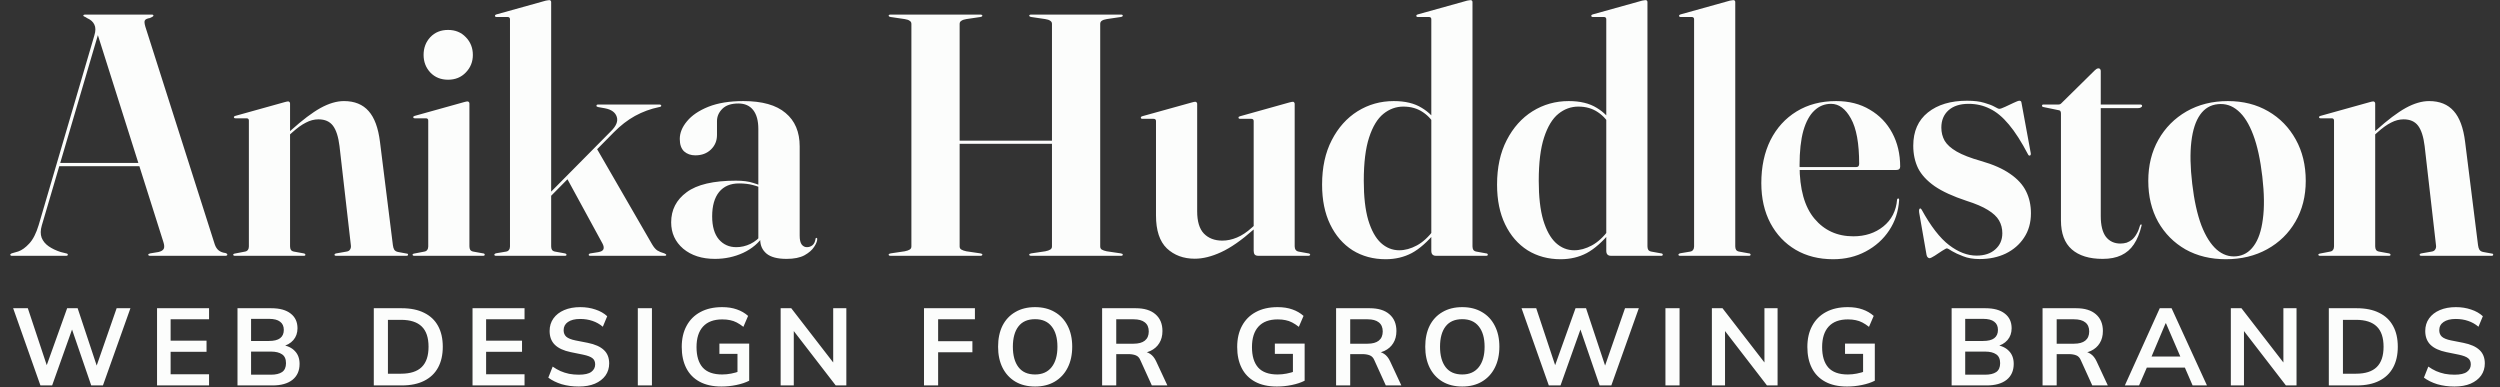<?xml version="1.0" encoding="UTF-8"?>
<svg xmlns="http://www.w3.org/2000/svg" width="1427" height="221" viewBox="0 0 1427 221" fill="none">
  <rect x="0" y="0" width="1427" height="221" fill="#333333" stroke="none"/>
  <path d="M33.401 92.997H83.454L83.749 94.866H32.909L33.401 92.997ZM38.711 145.41C38.711 145.541 38.646 145.672 38.514 145.803C38.383 145.934 38.187 146 37.925 146H6.556C6.359 146 6.195 145.934 6.064 145.803C5.933 145.672 5.867 145.541 5.867 145.41C5.867 145.148 5.966 144.984 6.162 144.918C6.359 144.787 6.523 144.689 6.654 144.623L10.391 143.542C12.489 142.821 14.586 141.313 16.684 139.018C18.848 136.724 20.65 133.184 22.093 128.398L53.855 20.23C54.642 17.673 54.642 15.608 53.855 14.034C53.134 12.461 51.79 11.248 49.823 10.396C49.036 9.872 48.446 9.544 48.053 9.413C47.725 9.282 47.561 9.118 47.561 8.921C47.561 8.724 47.627 8.593 47.758 8.528C47.955 8.397 48.217 8.331 48.545 8.331H86.797C87.059 8.331 87.256 8.397 87.387 8.528C87.518 8.593 87.584 8.724 87.584 8.921C87.584 9.118 87.42 9.314 87.092 9.511C86.83 9.708 86.305 9.97 85.519 10.298C83.945 10.56 82.995 11.019 82.667 11.674C82.339 12.264 82.438 13.444 82.962 15.214L122.591 139.51C123.115 141.018 123.869 142.165 124.853 142.952C125.836 143.738 127.114 144.23 128.688 144.427C129.081 144.558 129.343 144.689 129.474 144.82C129.671 144.951 129.769 145.148 129.769 145.41C129.769 145.541 129.671 145.672 129.474 145.803C129.343 145.934 129.147 146 128.884 146H85.519C85.256 146 85.027 145.934 84.83 145.803C84.699 145.672 84.634 145.541 84.634 145.41C84.634 145.148 84.732 144.984 84.929 144.918C85.125 144.853 85.42 144.754 85.814 144.623L90.534 143.837C92.107 143.443 93.09 142.821 93.484 141.968C93.877 141.116 93.812 139.87 93.287 138.232L55.428 18.656L57.788 13.543L23.863 128.693C23.076 131.381 23.043 133.708 23.764 135.675C24.551 137.642 25.895 139.28 27.796 140.592C29.697 141.903 31.959 142.984 34.581 143.837L37.728 144.623C38.121 144.689 38.383 144.787 38.514 144.918C38.646 144.984 38.711 145.148 38.711 145.41ZM165.563 59.072V140.592C165.563 141.444 165.727 142.132 166.055 142.657C166.448 143.181 167.071 143.509 167.923 143.64L173.332 144.623C173.987 144.754 174.315 145.017 174.315 145.41C174.315 145.803 174.053 146 173.528 146H133.899C133.703 146 133.506 145.934 133.309 145.803C133.178 145.672 133.113 145.541 133.113 145.41C133.113 145.213 133.178 145.082 133.309 145.017C133.441 144.886 133.703 144.787 134.096 144.722L139.701 143.64C140.553 143.509 141.143 143.181 141.471 142.657C141.865 142.132 142.061 141.477 142.061 140.69V68.807C142.061 68.414 141.963 68.119 141.766 67.922C141.57 67.66 141.242 67.529 140.783 67.529H134.391C134.063 67.529 133.834 67.463 133.703 67.332C133.572 67.201 133.506 67.037 133.506 66.84C133.506 66.644 133.572 66.513 133.703 66.447C133.899 66.316 134.096 66.218 134.293 66.152L162.515 58.285C163.105 58.089 163.498 57.99 163.695 57.99C163.957 57.925 164.219 57.892 164.482 57.892C164.809 57.892 165.072 58.023 165.268 58.285C165.465 58.482 165.563 58.744 165.563 59.072ZM163.597 78.444L162.613 77.46L166.153 74.314C172.643 68.479 178.249 64.251 182.969 61.629C187.754 59.006 192.212 57.695 196.342 57.695C202.373 57.695 207.061 59.596 210.404 63.399C213.747 67.135 215.911 73.003 216.894 81.001L224.269 140.002C224.4 141.05 224.663 141.903 225.056 142.558C225.515 143.214 226.236 143.64 227.219 143.837L232.038 144.722C232.366 144.722 232.595 144.787 232.726 144.918C232.857 145.049 232.923 145.213 232.923 145.41C232.923 145.541 232.857 145.672 232.726 145.803C232.595 145.934 232.398 146 232.136 146H191.819C191.229 146 190.934 145.803 190.934 145.41C190.934 145.017 191.294 144.754 192.015 144.623L197.621 143.64C198.669 143.509 199.391 143.116 199.784 142.46C200.243 141.804 200.407 140.985 200.276 140.002L193.785 83.361C193.13 78.05 191.884 74.183 190.049 71.757C188.213 69.332 185.46 68.119 181.789 68.119C179.363 68.119 176.97 68.742 174.61 69.987C172.25 71.167 169.726 72.97 167.038 75.395L163.597 78.444ZM267.941 59.072V140.592C267.941 141.444 268.105 142.132 268.432 142.657C268.826 143.181 269.449 143.509 270.301 143.64L275.709 144.623C276.103 144.623 276.365 144.722 276.496 144.918C276.627 145.049 276.693 145.213 276.693 145.41C276.693 145.541 276.627 145.672 276.496 145.803C276.365 145.934 276.168 146 275.906 146H236.277C236.08 146 235.884 145.934 235.687 145.803C235.556 145.672 235.49 145.541 235.49 145.41C235.49 145.213 235.556 145.082 235.687 145.017C235.818 144.886 236.08 144.787 236.474 144.722L242.079 143.64C242.931 143.509 243.521 143.181 243.849 142.657C244.242 142.132 244.439 141.477 244.439 140.69V68.807C244.439 68.414 244.34 68.119 244.144 67.922C243.947 67.66 243.619 67.529 243.16 67.529H236.769C236.441 67.529 236.211 67.463 236.08 67.332C235.949 67.201 235.884 67.037 235.884 66.84C235.884 66.644 235.949 66.513 236.08 66.447C236.277 66.316 236.474 66.218 236.67 66.152L264.892 58.285C265.482 58.089 265.876 57.99 266.072 57.99C266.335 57.925 266.597 57.892 266.859 57.892C267.187 57.892 267.449 58.023 267.646 58.285C267.842 58.482 267.941 58.744 267.941 59.072ZM255.747 45.502C251.617 45.502 248.241 44.125 245.619 41.372C243.062 38.618 241.784 35.275 241.784 31.341C241.784 27.342 243.062 23.966 245.619 21.213C248.241 18.459 251.617 17.083 255.747 17.083C259.877 17.083 263.254 18.459 265.876 21.213C268.564 23.966 269.908 27.342 269.908 31.341C269.908 35.275 268.564 38.618 265.876 41.372C263.254 44.125 259.877 45.502 255.747 45.502ZM282.938 146C282.742 146 282.545 145.934 282.348 145.803C282.217 145.672 282.152 145.541 282.152 145.41C282.152 145.213 282.25 145.049 282.447 144.918C282.643 144.722 282.971 144.591 283.43 144.525L288.74 143.64C289.592 143.509 290.182 143.181 290.51 142.657C290.904 142.132 291.1 141.477 291.1 140.69V10.986C291.1 10.593 291.002 10.298 290.805 10.101C290.609 9.839 290.281 9.708 289.822 9.708H283.43C283.102 9.708 282.873 9.642 282.742 9.511C282.611 9.38 282.545 9.216 282.545 9.019C282.545 8.757 282.611 8.593 282.742 8.528C282.938 8.397 283.135 8.298 283.332 8.233L311.554 0.366C312.144 0.235 312.537 0.169 312.734 0.169C312.996 0.104 313.258 0.071 313.521 0.071C313.848 0.071 314.111 0.169 314.307 0.366C314.504 0.563 314.602 0.825 314.602 1.153V140.592C314.602 141.444 314.766 142.132 315.094 142.657C315.487 143.181 316.11 143.509 316.962 143.64L322.371 144.623C323.026 144.754 323.354 145.017 323.354 145.41C323.354 145.803 323.092 146 322.567 146H282.938ZM310.866 113.156L348.725 74.904C351.74 71.954 352.855 69.233 352.068 66.742C351.281 64.185 349.052 62.546 345.381 61.825L341.546 61.137C341.153 61.006 340.858 60.907 340.661 60.842C340.53 60.711 340.464 60.547 340.464 60.35C340.464 60.088 340.53 59.924 340.661 59.858C340.858 59.727 341.087 59.662 341.349 59.662H376.455C376.783 59.662 377.012 59.727 377.143 59.858C377.34 59.924 377.438 60.088 377.438 60.35C377.438 60.547 377.34 60.711 377.143 60.842C376.947 60.973 376.619 61.071 376.16 61.137C371.374 62.12 366.818 63.792 362.491 66.152C358.23 68.512 354.199 71.626 350.396 75.494L311.947 114.434L310.866 113.156ZM340.366 84.344L372.128 139.313C373.112 141.018 374.128 142.23 375.177 142.952C376.226 143.607 377.569 144.164 379.208 144.623C379.667 144.82 379.962 144.984 380.093 145.115C380.225 145.181 380.29 145.312 380.29 145.508C380.29 145.639 380.225 145.771 380.093 145.902C379.962 145.967 379.766 146 379.503 146H336.826C336.629 146 336.433 145.967 336.236 145.902C336.105 145.771 336.039 145.607 336.039 145.41C336.039 145.213 336.138 145.049 336.334 144.918C336.531 144.722 336.793 144.623 337.121 144.623L341.448 143.935C343.021 143.673 344.004 143.148 344.398 142.362C344.791 141.509 344.627 140.395 343.906 139.018L323.551 101.651L340.366 84.344ZM433.94 136.855V135.97L432.858 136.953V73.625C432.858 68.905 431.874 65.3 429.908 62.809C427.941 60.317 425.122 59.072 421.451 59.072C417.386 59.072 414.338 60.088 412.306 62.12C410.274 64.153 409.257 66.48 409.257 69.102V77.067C409.257 80.345 408.11 83.098 405.816 85.327C403.521 87.556 400.538 88.671 396.867 88.671C394.311 88.671 392.18 87.917 390.475 86.409C388.837 84.836 388.017 82.476 388.017 79.329C388.017 75.854 389.394 72.478 392.147 69.2C394.901 65.857 398.965 63.104 404.341 60.94C409.782 58.777 416.436 57.695 424.303 57.695C435.054 57.695 443.085 59.957 448.395 64.48C453.77 68.938 456.458 75.297 456.458 83.557V134.593C456.458 136.888 456.852 138.559 457.638 139.608C458.425 140.592 459.408 141.083 460.588 141.083C461.768 141.083 462.817 140.723 463.735 140.002C464.653 139.28 465.243 138.068 465.505 136.363C465.505 136.166 465.538 136.035 465.603 135.97C465.734 135.839 465.866 135.773 465.997 135.773C466.128 135.773 466.226 135.839 466.292 135.97C466.423 136.035 466.488 136.166 466.488 136.363C466.488 137.609 465.898 139.117 464.718 140.887C463.604 142.657 461.768 144.263 459.212 145.705C456.655 147.082 453.246 147.77 448.985 147.77C443.74 147.77 439.905 146.754 437.48 144.722C435.12 142.689 433.94 140.067 433.94 136.855ZM383.1 126.923C383.1 119.777 386.05 114.041 391.95 109.714C397.851 105.322 407.225 103.126 420.074 103.126C424.073 103.126 427.351 103.552 429.908 104.404C432.53 105.191 434.956 106.174 437.185 107.354L436.398 108.043C434.169 106.994 431.907 106.174 429.613 105.584C427.318 104.994 424.729 104.699 421.844 104.699C416.928 104.699 413.125 106.338 410.437 109.616C407.815 112.894 406.504 117.516 406.504 123.481C406.504 129.25 407.782 133.643 410.339 136.658C412.896 139.608 416.206 141.083 420.271 141.083C423.024 141.083 425.712 140.46 428.334 139.215C431.022 137.904 433.251 136.035 435.021 133.61L436.103 134.2C433.218 138.592 429.252 141.968 424.204 144.328C419.222 146.623 413.846 147.77 408.077 147.77C400.67 147.77 394.638 145.836 389.984 141.968C385.395 138.035 383.1 133.02 383.1 126.923ZM534.386 80.312H611.874V82.082H534.386V80.312ZM547.759 140.69C547.759 141.477 548.087 142.067 548.743 142.46C549.398 142.853 550.349 143.181 551.594 143.443L559.559 144.623C560.346 144.754 560.739 144.984 560.739 145.312C560.739 145.508 560.641 145.672 560.444 145.803C560.313 145.934 560.084 146 559.756 146H508.229C507.901 146 507.639 145.934 507.442 145.803C507.311 145.672 507.245 145.508 507.245 145.312C507.245 144.984 507.639 144.754 508.425 144.623L516.39 143.443C517.701 143.181 518.652 142.853 519.242 142.46C519.898 142.067 520.225 141.477 520.225 140.69V13.641C520.225 12.854 519.898 12.264 519.242 11.871C518.652 11.412 517.701 11.084 516.39 10.888L508.425 9.708C507.639 9.577 507.245 9.314 507.245 8.921C507.245 8.79 507.311 8.659 507.442 8.528C507.639 8.397 507.901 8.331 508.229 8.331H559.756C560.084 8.331 560.313 8.397 560.444 8.528C560.641 8.659 560.739 8.79 560.739 8.921C560.739 9.314 560.346 9.577 559.559 9.708L551.594 10.888C550.349 11.084 549.398 11.412 548.743 11.871C548.087 12.264 547.759 12.854 547.759 13.641V140.69ZM628.001 140.69C628.001 141.477 628.296 142.067 628.886 142.46C629.541 142.853 630.492 143.181 631.737 143.443L639.702 144.623C640.489 144.754 640.882 144.984 640.882 145.312C640.882 145.508 640.817 145.672 640.686 145.803C640.555 145.934 640.325 146 639.997 146H588.47C588.142 146 587.88 145.934 587.683 145.803C587.552 145.672 587.487 145.508 587.487 145.312C587.487 144.984 587.88 144.754 588.667 144.623L596.632 143.443C597.943 143.181 598.893 142.853 599.483 142.46C600.139 142.067 600.467 141.477 600.467 140.69V13.641C600.467 12.854 600.139 12.264 599.483 11.871C598.893 11.412 597.943 11.084 596.632 10.888L588.667 9.708C587.88 9.577 587.487 9.314 587.487 8.921C587.487 8.79 587.552 8.659 587.683 8.528C587.88 8.397 588.142 8.331 588.47 8.331H639.997C640.325 8.331 640.555 8.397 640.686 8.528C640.817 8.659 640.882 8.79 640.882 8.921C640.882 9.314 640.489 9.577 639.702 9.708L631.737 10.888C630.492 11.084 629.541 11.412 628.886 11.871C628.296 12.264 628.001 12.854 628.001 13.641V140.69ZM715.599 143.148V130.266V129.676V69.102C715.599 68.709 715.5 68.414 715.304 68.217C715.107 67.955 714.746 67.824 714.222 67.824H707.83C707.568 67.824 707.338 67.758 707.142 67.627C707.011 67.496 706.945 67.332 706.945 67.135C706.945 66.873 707.011 66.709 707.142 66.644C707.338 66.513 707.568 66.414 707.83 66.349L735.954 58.482C736.544 58.351 736.97 58.252 737.232 58.187C737.495 58.121 737.757 58.089 738.019 58.089C738.347 58.089 738.576 58.22 738.707 58.482C738.904 58.678 739.002 58.941 739.002 59.269V140.592C739.002 141.444 739.199 142.132 739.592 142.657C739.986 143.181 740.576 143.509 741.362 143.64L746.771 144.623C747.164 144.623 747.426 144.722 747.557 144.918C747.754 145.049 747.852 145.213 747.852 145.41C747.852 145.541 747.754 145.672 747.557 145.803C747.426 145.934 747.23 146 746.967 146H718.155C717.303 146 716.648 145.771 716.189 145.312C715.795 144.787 715.599 144.066 715.599 143.148ZM659.843 122.99V69.102C659.843 68.709 659.744 68.414 659.548 68.217C659.351 67.955 658.99 67.824 658.466 67.824H652.074C651.746 67.824 651.517 67.758 651.386 67.627C651.255 67.496 651.189 67.332 651.189 67.135C651.189 66.873 651.255 66.709 651.386 66.644C651.583 66.513 651.779 66.414 651.976 66.349L680.296 58.482C680.886 58.351 681.28 58.252 681.476 58.187C681.739 58.121 682.001 58.089 682.263 58.089C682.591 58.089 682.853 58.22 683.05 58.482C683.246 58.678 683.345 58.941 683.345 59.269V120.63C683.345 126.399 684.623 130.627 687.18 133.315C689.802 136.003 693.309 137.347 697.702 137.347C700.455 137.347 703.241 136.757 706.06 135.576C708.879 134.396 711.698 132.528 714.517 129.971L717.959 126.923L718.942 127.906L715.402 131.151C708.584 137.183 702.455 141.444 697.013 143.935C691.638 146.426 686.623 147.672 681.968 147.672C675.543 147.672 670.233 145.705 666.038 141.772C661.908 137.773 659.843 131.512 659.843 122.99ZM816.993 134.691V134.2V10.986C816.993 10.593 816.894 10.298 816.698 10.101C816.501 9.839 816.173 9.708 815.714 9.708H809.323C808.995 9.708 808.765 9.642 808.634 9.511C808.503 9.38 808.438 9.216 808.438 9.019C808.438 8.757 808.503 8.593 808.634 8.528C808.831 8.397 809.028 8.298 809.224 8.233L837.446 0.366C838.036 0.235 838.43 0.169 838.626 0.169C838.889 0.104 839.151 0.071 839.413 0.071C839.741 0.071 840.003 0.169 840.2 0.366C840.396 0.563 840.495 0.825 840.495 1.153V140.592C840.495 141.444 840.659 142.132 840.986 142.657C841.38 143.181 842.003 143.509 842.855 143.64L848.263 144.623C848.657 144.623 848.919 144.722 849.05 144.918C849.181 145.049 849.247 145.213 849.247 145.41C849.247 145.541 849.181 145.672 849.05 145.803C848.919 145.934 848.722 146 848.46 146H819.549C818.763 146 818.14 145.771 817.681 145.312C817.222 144.853 816.993 144.132 816.993 143.148V134.691ZM754.648 105.388C754.648 95.554 756.484 87.097 760.155 80.017C763.826 72.871 768.743 67.365 774.905 63.497C781.133 59.629 788.017 57.695 795.556 57.695C802.046 57.695 807.356 58.974 811.486 61.53C815.682 64.021 819.025 67.463 821.516 71.855L819.746 72.74C817.911 69.069 815.419 66.185 812.273 64.087C809.126 61.924 805.389 60.842 801.062 60.842C796.867 60.842 793.065 62.219 789.656 64.972C786.247 67.725 783.526 72.216 781.494 78.444C779.462 84.606 778.445 92.866 778.445 103.224C778.445 112.337 779.298 119.81 781.002 125.645C782.772 131.479 785.165 135.806 788.181 138.625C791.262 141.444 794.769 142.853 798.702 142.853C801.98 142.853 805.324 141.935 808.733 140.1C812.142 138.264 815.419 135.249 818.566 131.053L819.648 132.233C814.928 137.937 810.339 142.001 805.881 144.427C801.423 146.787 796.441 147.967 790.934 147.967C783.854 147.967 777.56 146.262 772.054 142.853C766.612 139.379 762.351 134.462 759.27 128.103C756.189 121.744 754.648 114.172 754.648 105.388ZM916.864 134.691V134.2V10.986C916.864 10.593 916.766 10.298 916.569 10.101C916.373 9.839 916.045 9.708 915.586 9.708H909.194C908.866 9.708 908.637 9.642 908.506 9.511C908.375 9.38 908.309 9.216 908.309 9.019C908.309 8.757 908.375 8.593 908.506 8.528C908.702 8.397 908.899 8.298 909.096 8.233L937.318 0.366C937.908 0.235 938.301 0.169 938.498 0.169C938.76 0.104 939.022 0.071 939.285 0.071C939.612 0.071 939.875 0.169 940.071 0.366C940.268 0.563 940.366 0.825 940.366 1.153V140.592C940.366 141.444 940.53 142.132 940.858 142.657C941.251 143.181 941.874 143.509 942.726 143.64L948.135 144.623C948.528 144.623 948.79 144.722 948.921 144.918C949.053 145.049 949.118 145.213 949.118 145.41C949.118 145.541 949.053 145.672 948.921 145.803C948.79 145.934 948.594 146 948.331 146H919.421C918.634 146 918.011 145.771 917.553 145.312C917.094 144.853 916.864 144.132 916.864 143.148V134.691ZM854.52 105.388C854.52 95.554 856.355 87.097 860.027 80.017C863.698 72.871 868.614 67.365 874.777 63.497C881.005 59.629 887.888 57.695 895.427 57.695C901.917 57.695 907.227 58.974 911.357 61.53C915.553 64.021 918.896 67.463 921.388 71.855L919.618 72.74C917.782 69.069 915.291 66.185 912.144 64.087C908.997 61.924 905.261 60.842 900.934 60.842C896.738 60.842 892.936 62.219 889.527 64.972C886.118 67.725 883.398 72.216 881.365 78.444C879.333 84.606 878.317 92.866 878.317 103.224C878.317 112.337 879.169 119.81 880.874 125.645C882.644 131.479 885.036 135.806 888.052 138.625C891.133 141.444 894.64 142.853 898.574 142.853C901.852 142.853 905.195 141.935 908.604 140.1C912.013 138.264 915.291 135.249 918.438 131.053L919.519 132.233C914.799 137.937 910.21 142.001 905.752 144.427C901.294 146.787 896.312 147.967 890.805 147.967C883.725 147.967 877.432 146.262 871.925 142.853C866.484 139.379 862.223 134.462 859.142 128.103C856.06 121.744 854.52 114.172 854.52 105.388ZM990.486 1.153V140.592C990.486 141.444 990.65 142.132 990.978 142.657C991.371 143.181 991.994 143.509 992.846 143.64L998.255 144.623C998.648 144.623 998.91 144.722 999.042 144.918C999.173 145.049 999.238 145.213 999.238 145.41C999.238 145.541 999.173 145.672 999.042 145.803C998.91 145.934 998.714 146 998.452 146H958.823C958.626 146 958.429 145.934 958.233 145.803C958.101 145.672 958.036 145.541 958.036 145.41C958.036 145.213 958.134 145.049 958.331 144.918C958.528 144.722 958.855 144.591 959.314 144.525L964.624 143.64C965.477 143.509 966.067 143.181 966.394 142.657C966.788 142.132 966.984 141.477 966.984 140.69V10.986C966.984 10.593 966.886 10.298 966.689 10.101C966.493 9.839 966.165 9.708 965.706 9.708H959.314C958.986 9.708 958.757 9.642 958.626 9.511C958.495 9.38 958.429 9.216 958.429 9.019C958.429 8.757 958.495 8.593 958.626 8.528C958.823 8.397 959.019 8.298 959.216 8.233L987.438 0.366C988.028 0.235 988.421 0.169 988.618 0.169C988.88 0.104 989.142 0.071 989.405 0.071C989.732 0.071 989.995 0.169 990.191 0.366C990.388 0.563 990.486 0.825 990.486 1.153ZM1084.62 95.161C1084.62 95.751 1084.42 96.21 1084.03 96.537C1083.7 96.865 1083.14 97.029 1082.35 97.029H1021.48V95.358H1059.54C1060.66 95.358 1061.21 94.735 1061.21 93.489C1061.21 81.82 1059.64 73.199 1056.49 67.627C1053.41 62.055 1049.64 59.269 1045.18 59.269C1041.51 59.269 1038.33 60.547 1035.65 63.104C1032.96 65.595 1030.86 69.43 1029.35 74.609C1027.91 79.788 1027.19 86.376 1027.19 94.374C1027.19 107.879 1030.01 118.007 1035.65 124.76C1041.28 131.512 1048.69 134.888 1057.87 134.888C1064.62 134.888 1070.32 133.02 1074.98 129.283C1079.7 125.481 1082.32 120.367 1082.85 113.943C1082.91 113.681 1083.01 113.517 1083.14 113.451C1083.27 113.32 1083.37 113.254 1083.44 113.254C1083.57 113.254 1083.7 113.32 1083.83 113.451C1083.96 113.582 1084.03 113.812 1084.03 114.139C1083.63 120.63 1081.73 126.431 1078.32 131.545C1074.98 136.593 1070.52 140.592 1064.95 143.542C1059.44 146.492 1053.25 147.967 1046.36 147.967C1038.23 147.967 1031.09 146.164 1024.93 142.558C1018.83 138.953 1014.04 133.905 1010.57 127.415C1007.1 120.859 1005.36 113.222 1005.36 104.503C1005.36 95.194 1007.1 87.032 1010.57 80.017C1014.11 73.003 1019.09 67.529 1025.52 63.595C1031.94 59.662 1039.45 57.695 1048.04 57.695C1055.44 57.695 1061.87 59.334 1067.31 62.612C1072.82 65.824 1077.08 70.249 1080.09 75.887C1083.11 81.525 1084.62 87.95 1084.62 95.161ZM1128.18 145.902C1132.71 145.902 1136.28 144.722 1138.9 142.362C1141.59 140.002 1142.93 136.92 1142.93 133.118C1142.93 130.43 1142.31 128.005 1141.06 125.841C1139.82 123.678 1137.69 121.678 1134.67 119.843C1131.72 118.007 1127.66 116.27 1122.48 114.631C1114.74 112.074 1108.68 109.288 1104.29 106.273C1099.9 103.191 1096.75 99.782 1094.85 96.046C1093.01 92.243 1092.09 87.95 1092.09 83.164C1092.09 74.969 1094.88 68.643 1100.45 64.185C1106.02 59.727 1113.47 57.498 1122.77 57.498C1126.77 57.498 1130.05 57.892 1132.61 58.678C1135.16 59.4 1137.13 60.154 1138.51 60.94C1139.88 61.727 1140.77 62.12 1141.16 62.12C1141.82 62.12 1142.97 61.727 1144.61 60.94C1146.24 60.154 1147.85 59.4 1149.42 58.678C1151.06 57.892 1152.14 57.498 1152.67 57.498C1152.93 57.498 1153.16 57.564 1153.36 57.695C1153.62 57.761 1153.78 58.056 1153.85 58.58L1159.06 86.901C1159.19 87.425 1159.22 87.851 1159.16 88.179C1159.09 88.441 1158.96 88.638 1158.77 88.769C1158.57 88.835 1158.37 88.835 1158.18 88.769C1157.98 88.704 1157.81 88.54 1157.68 88.277C1153.88 81.001 1150.21 75.264 1146.67 71.069C1143.13 66.808 1139.49 63.792 1135.75 62.022C1132.08 60.186 1128.05 59.269 1123.66 59.269C1118.74 59.269 1114.91 60.514 1112.15 63.005C1109.47 65.431 1108.12 68.709 1108.12 72.839C1108.12 75.592 1108.75 78.083 1109.99 80.312C1111.3 82.541 1113.6 84.606 1116.87 86.507C1120.15 88.409 1124.81 90.211 1130.84 91.916C1137.72 93.882 1143.26 96.341 1147.46 99.291C1151.65 102.175 1154.67 105.486 1156.5 109.223C1158.34 112.959 1159.26 117.122 1159.26 121.711C1159.26 127.087 1157.95 131.741 1155.32 135.675C1152.77 139.543 1149.29 142.558 1144.9 144.722C1140.51 146.819 1135.53 147.868 1129.95 147.868C1126.35 147.868 1123.23 147.344 1120.61 146.295C1117.99 145.312 1115.86 144.328 1114.22 143.345C1112.65 142.296 1111.66 141.772 1111.27 141.772C1110.94 141.772 1110.06 142.23 1108.61 143.148C1107.24 144.066 1105.8 145.017 1104.29 146C1102.85 146.918 1101.86 147.377 1101.34 147.377C1101.01 147.377 1100.68 147.213 1100.35 146.885C1100.03 146.623 1099.8 146.164 1099.67 145.508L1095.44 121.22C1095.37 120.498 1095.37 120.007 1095.44 119.745C1095.5 119.417 1095.63 119.187 1095.83 119.056C1096.03 118.925 1096.19 118.925 1096.32 119.056C1096.45 119.122 1096.62 119.286 1096.81 119.548C1102.06 129.119 1107.3 135.904 1112.55 139.903C1117.79 143.902 1123 145.902 1128.18 145.902ZM1175.11 62.907L1166.56 61.137C1166.16 61.071 1165.9 60.973 1165.77 60.842C1165.64 60.711 1165.57 60.547 1165.57 60.35C1165.57 60.154 1165.64 59.99 1165.77 59.858C1165.9 59.727 1166.07 59.662 1166.26 59.662H1174.92C1175.31 59.662 1175.64 59.596 1175.9 59.465C1176.23 59.334 1176.52 59.105 1176.79 58.777L1195.76 40.093C1196.09 39.765 1196.42 39.503 1196.75 39.306C1197.14 39.11 1197.5 39.011 1197.83 39.011C1198.22 39.011 1198.52 39.143 1198.71 39.405C1198.98 39.667 1199.11 40.028 1199.11 40.486V123.285C1199.11 128.595 1200.09 132.561 1202.06 135.183C1204.09 137.74 1206.84 139.018 1210.32 139.018C1211.56 139.018 1212.74 138.854 1213.86 138.527C1214.97 138.133 1216.02 137.543 1217 136.757C1217.99 135.904 1218.84 134.823 1219.56 133.511C1220.35 132.2 1221 130.594 1221.53 128.693C1221.66 128.3 1221.86 128.103 1222.12 128.103C1222.45 128.103 1222.54 128.332 1222.41 128.791C1221.36 133.118 1219.89 136.691 1217.99 139.51C1216.15 142.263 1213.76 144.328 1210.81 145.705C1207.92 147.082 1204.38 147.77 1200.19 147.77C1192.58 147.77 1186.72 145.967 1182.59 142.362C1178.46 138.756 1176.39 133.216 1176.39 125.743V64.775C1176.39 64.185 1176.29 63.759 1176.1 63.497C1175.97 63.169 1175.64 62.972 1175.11 62.907ZM1191.83 61.727L1192.52 59.662H1221.72C1222.05 59.662 1222.28 59.727 1222.41 59.858C1222.61 59.924 1222.71 60.121 1222.71 60.449C1222.71 60.776 1222.48 61.071 1222.02 61.334C1221.63 61.596 1221.04 61.727 1220.25 61.727H1191.83ZM1271.67 57.695C1280.33 57.695 1288 59.629 1294.68 63.497C1301.37 67.365 1306.61 72.74 1310.42 79.624C1314.22 86.442 1316.12 94.309 1316.12 103.224C1316.12 112.009 1314.15 119.777 1310.22 126.53C1306.35 133.216 1300.98 138.461 1294.09 142.263C1287.21 146.066 1279.34 147.967 1270.49 147.967C1261.84 147.967 1254.17 146.098 1247.48 142.362C1240.86 138.559 1235.65 133.315 1231.85 126.628C1228.11 119.876 1226.24 112.074 1226.24 103.224C1226.24 94.374 1228.18 86.54 1232.04 79.722C1235.91 72.904 1241.25 67.529 1248.07 63.595C1254.96 59.662 1262.82 57.695 1271.67 57.695ZM1276.49 146.295C1280.56 145.902 1283.87 143.935 1286.42 140.395C1289.04 136.855 1290.78 131.774 1291.63 125.153C1292.55 118.532 1292.45 110.436 1291.34 100.864C1290.22 91.162 1288.49 83.197 1286.13 76.969C1283.77 70.675 1280.88 66.086 1277.47 63.202C1274.07 60.252 1270.23 59.006 1265.97 59.465C1261.77 59.858 1258.4 61.858 1255.84 65.464C1253.28 69.069 1251.61 74.183 1250.83 80.804C1250.04 87.425 1250.2 95.456 1251.32 104.896C1252.43 114.402 1254.17 122.301 1256.53 128.595C1258.95 134.823 1261.87 139.444 1265.28 142.46C1268.69 145.41 1272.43 146.688 1276.49 146.295ZM1355.76 59.072V140.592C1355.76 141.444 1355.93 142.132 1356.25 142.657C1356.65 143.181 1357.27 143.509 1358.12 143.64L1363.53 144.623C1364.19 144.754 1364.51 145.017 1364.51 145.41C1364.51 145.803 1364.25 146 1363.73 146H1324.1C1323.9 146 1323.71 145.934 1323.51 145.803C1323.38 145.672 1323.31 145.541 1323.31 145.41C1323.31 145.213 1323.38 145.082 1323.51 145.017C1323.64 144.886 1323.9 144.787 1324.3 144.722L1329.9 143.64C1330.75 143.509 1331.34 143.181 1331.67 142.657C1332.06 142.132 1332.26 141.477 1332.26 140.69V68.807C1332.26 68.414 1332.16 68.119 1331.97 67.922C1331.77 67.66 1331.44 67.529 1330.98 67.529H1324.59C1324.26 67.529 1324.03 67.463 1323.9 67.332C1323.77 67.201 1323.71 67.037 1323.71 66.84C1323.71 66.644 1323.77 66.513 1323.9 66.447C1324.1 66.316 1324.3 66.218 1324.49 66.152L1352.71 58.285C1353.3 58.089 1353.7 57.99 1353.89 57.99C1354.16 57.925 1354.42 57.892 1354.68 57.892C1355.01 57.892 1355.27 58.023 1355.47 58.285C1355.66 58.482 1355.76 58.744 1355.76 59.072ZM1353.8 78.444L1352.81 77.46L1356.35 74.314C1362.84 68.479 1368.45 64.251 1373.17 61.629C1377.95 59.006 1382.41 57.695 1386.54 57.695C1392.57 57.695 1397.26 59.596 1400.6 63.399C1403.95 67.135 1406.11 73.003 1407.09 81.001L1414.47 140.002C1414.6 141.05 1414.86 141.903 1415.26 142.558C1415.71 143.214 1416.44 143.64 1417.42 143.837L1422.24 144.722C1422.56 144.722 1422.79 144.787 1422.93 144.918C1423.06 145.049 1423.12 145.213 1423.12 145.41C1423.12 145.541 1423.06 145.672 1422.93 145.803C1422.79 145.934 1422.6 146 1422.34 146H1382.02C1381.43 146 1381.13 145.803 1381.13 145.41C1381.13 145.017 1381.49 144.754 1382.21 144.623L1387.82 143.64C1388.87 143.509 1389.59 143.116 1389.98 142.46C1390.44 141.804 1390.61 140.985 1390.47 140.002L1383.98 83.361C1383.33 78.05 1382.08 74.183 1380.25 71.757C1378.41 69.332 1375.66 68.119 1371.99 68.119C1369.56 68.119 1367.17 68.742 1364.81 69.987C1362.45 71.167 1359.93 72.97 1357.24 75.395L1353.8 78.444Z" fill="#FCFDFC"></path>
  <path d="M23.073 220L7.51 175.937H15.885L27.885 212.062H25.385L38.322 175.937H44.322L56.322 212.062H54.01L66.573 175.937H74.448L58.76 220H52.072L40.447 186.125H41.822L29.76 220H23.073ZM89.641 220V175.937H119.328V182.25H97.391V194.437H117.891V200.812H97.391V213.625H119.328V220H89.641ZM135.561 220V175.937H154.874C159.665 175.937 163.353 176.958 165.936 179C168.52 181 169.811 183.792 169.811 187.375C169.811 190.042 169.02 192.292 167.436 194.125C165.853 195.958 163.665 197.187 160.874 197.812V196.875C164.082 197.333 166.561 198.5 168.311 200.375C170.103 202.208 170.999 204.646 170.999 207.687C170.999 211.604 169.645 214.646 166.936 216.812C164.228 218.937 160.457 220 155.624 220H135.561ZM143.311 213.875H154.686C157.395 213.875 159.499 213.375 160.999 212.375C162.499 211.333 163.249 209.646 163.249 207.312C163.249 204.937 162.499 203.25 160.999 202.25C159.499 201.208 157.395 200.687 154.686 200.687H143.311V213.875ZM143.311 194.625H153.499C156.374 194.625 158.499 194.104 159.874 193.062C161.29 191.979 161.999 190.396 161.999 188.312C161.999 186.229 161.29 184.667 159.874 183.625C158.499 182.542 156.374 182 153.499 182H143.311V194.625ZM213.364 220V175.937H229.364C234.406 175.937 238.656 176.812 242.114 178.562C245.614 180.271 248.26 182.771 250.052 186.062C251.843 189.312 252.739 193.271 252.739 197.937C252.739 202.562 251.843 206.521 250.052 209.812C248.26 213.104 245.614 215.625 242.114 217.375C238.656 219.125 234.406 220 229.364 220H213.364ZM221.427 213.312H228.864C234.197 213.312 238.156 212.042 240.739 209.5C243.322 206.958 244.614 203.104 244.614 197.937C244.614 192.729 243.322 188.875 240.739 186.375C238.156 183.833 234.197 182.562 228.864 182.562H221.427V213.312ZM269.721 220V175.937H299.409V182.25H277.471V194.437H297.971V200.812H277.471V213.625H299.409V220H269.721ZM330.406 220.625C326.865 220.625 323.594 220.188 320.594 219.312C317.636 218.396 315.094 217.146 312.969 215.562L315.469 209.25C316.886 210.25 318.365 211.104 319.906 211.812C321.448 212.479 323.094 213 324.844 213.375C326.594 213.708 328.448 213.875 330.406 213.875C333.698 213.875 336.073 213.333 337.531 212.25C338.99 211.167 339.719 209.75 339.719 208C339.719 206.458 339.219 205.292 338.219 204.5C337.219 203.667 335.427 202.979 332.844 202.437L325.781 201C321.74 200.167 318.719 198.771 316.719 196.812C314.719 194.854 313.719 192.229 313.719 188.937C313.719 186.187 314.448 183.792 315.906 181.75C317.365 179.708 319.406 178.125 322.031 177C324.656 175.875 327.719 175.312 331.219 175.312C334.344 175.312 337.24 175.771 339.906 176.687C342.573 177.562 344.802 178.833 346.594 180.5L344.094 186.5C342.302 185 340.344 183.896 338.219 183.187C336.094 182.437 333.719 182.062 331.094 182.062C328.136 182.062 325.823 182.646 324.156 183.812C322.531 184.937 321.719 186.5 321.719 188.5C321.719 190.042 322.219 191.271 323.219 192.187C324.261 193.104 326.011 193.812 328.469 194.312L335.469 195.687C339.636 196.521 342.719 197.896 344.719 199.812C346.719 201.687 347.719 204.229 347.719 207.437C347.719 210.062 347.011 212.375 345.594 214.375C344.177 216.333 342.177 217.875 339.594 219C337.011 220.083 333.948 220.625 330.406 220.625ZM364.065 220V175.937H372.127V220H364.065ZM411.826 220.625C406.868 220.625 402.701 219.708 399.326 217.875C395.951 216.042 393.409 213.437 391.701 210.062C389.993 206.687 389.138 202.687 389.138 198.062C389.138 193.396 390.055 189.375 391.888 186C393.722 182.583 396.347 179.958 399.763 178.125C403.222 176.25 407.368 175.312 412.201 175.312C415.409 175.312 418.222 175.75 420.638 176.625C423.055 177.458 425.18 178.687 427.013 180.312L424.326 186.562C422.993 185.521 421.722 184.687 420.513 184.062C419.305 183.437 418.055 183 416.763 182.75C415.472 182.458 413.972 182.312 412.263 182.312C407.43 182.312 403.763 183.687 401.263 186.437C398.805 189.146 397.576 193.042 397.576 198.125C397.576 203.208 398.743 207.083 401.076 209.75C403.451 212.417 407.159 213.75 412.201 213.75C413.909 213.75 415.618 213.583 417.326 213.25C419.076 212.917 420.784 212.437 422.451 211.812L420.951 215.187V202H410.638V196.125H427.638V217.312C425.597 218.354 423.159 219.167 420.326 219.75C417.493 220.333 414.659 220.625 411.826 220.625ZM445.591 220V175.937H451.653L477.216 209H475.591V175.937H483.091V220H477.028L451.528 186.937H453.091V220H445.591ZM527.422 220V175.937H556.484V182.25H535.484V194.75H555.047V201.062H535.484V220H527.422ZM569.707 197.937C569.707 193.312 570.541 189.312 572.207 185.937C573.916 182.562 576.353 179.958 579.52 178.125C582.686 176.25 586.457 175.312 590.832 175.312C595.166 175.312 598.916 176.25 602.082 178.125C605.249 179.958 607.686 182.562 609.395 185.937C611.145 189.312 612.02 193.292 612.02 197.875C612.02 202.5 611.145 206.521 609.395 209.937C607.686 213.312 605.249 215.937 602.082 217.812C598.916 219.688 595.166 220.625 590.832 220.625C586.457 220.625 582.686 219.688 579.52 217.812C576.395 215.937 573.978 213.312 572.27 209.937C570.561 206.521 569.707 202.521 569.707 197.937ZM578.145 197.937C578.145 202.896 579.207 206.771 581.332 209.562C583.457 212.354 586.624 213.75 590.832 213.75C594.916 213.75 598.061 212.354 600.27 209.562C602.478 206.771 603.582 202.896 603.582 197.937C603.582 192.937 602.478 189.062 600.27 186.312C598.103 183.562 594.957 182.187 590.832 182.187C586.624 182.187 583.457 183.562 581.332 186.312C579.207 189.062 578.145 192.937 578.145 197.937ZM629.089 220V175.937H648.339C653.172 175.937 656.902 177.083 659.527 179.375C662.193 181.667 663.527 184.854 663.527 188.937C663.527 191.646 662.922 193.958 661.714 195.875C660.547 197.792 658.86 199.271 656.652 200.312C654.443 201.312 651.839 201.812 648.839 201.812L649.714 200.625H651.839C653.589 200.625 655.152 201.083 656.527 202C657.902 202.917 659.027 204.312 659.902 206.187L666.339 220H657.464L650.964 205.687C650.381 204.229 649.485 203.271 648.277 202.812C647.11 202.354 645.693 202.125 644.027 202.125H637.152V220H629.089ZM637.152 196.187H647.027C649.86 196.187 652.006 195.604 653.464 194.437C654.964 193.229 655.714 191.479 655.714 189.187C655.714 186.896 654.964 185.167 653.464 184C652.006 182.833 649.86 182.25 647.027 182.25H637.152V196.187ZM728.874 220.625C723.916 220.625 719.749 219.708 716.374 217.875C712.999 216.042 710.458 213.437 708.749 210.062C707.041 206.687 706.187 202.687 706.187 198.062C706.187 193.396 707.103 189.375 708.937 186C710.77 182.583 713.395 179.958 716.812 178.125C720.27 176.25 724.416 175.312 729.249 175.312C732.458 175.312 735.27 175.75 737.687 176.625C740.103 177.458 742.228 178.687 744.062 180.312L741.374 186.562C740.041 185.521 738.77 184.687 737.562 184.062C736.353 183.437 735.103 183 733.812 182.75C732.52 182.458 731.02 182.312 729.312 182.312C724.478 182.312 720.812 183.687 718.312 186.437C715.853 189.146 714.624 193.042 714.624 198.125C714.624 203.208 715.791 207.083 718.124 209.75C720.499 212.417 724.208 213.75 729.249 213.75C730.958 213.75 732.666 213.583 734.374 213.25C736.124 212.917 737.833 212.437 739.499 211.812L737.999 215.187V202H727.687V196.125H744.687V217.312C742.645 218.354 740.208 219.167 737.374 219.75C734.541 220.333 731.708 220.625 728.874 220.625ZM762.639 220V175.937H781.889C786.722 175.937 790.451 177.083 793.076 179.375C795.743 181.667 797.076 184.854 797.076 188.937C797.076 191.646 796.472 193.958 795.264 195.875C794.097 197.792 792.41 199.271 790.201 200.312C787.993 201.312 785.389 201.812 782.389 201.812L783.264 200.625H785.389C787.139 200.625 788.701 201.083 790.076 202C791.451 202.917 792.576 204.312 793.451 206.187L799.889 220H791.014L784.514 205.687C783.931 204.229 783.035 203.271 781.826 202.812C780.66 202.354 779.243 202.125 777.576 202.125H770.701V220H762.639ZM770.701 196.187H780.576C783.41 196.187 785.556 195.604 787.014 194.437C788.514 193.229 789.264 191.479 789.264 189.187C789.264 186.896 788.514 185.167 787.014 184C785.556 182.833 783.41 182.25 780.576 182.25H770.701V196.187ZM813.531 197.937C813.531 193.312 814.364 189.312 816.031 185.937C817.739 182.562 820.176 179.958 823.343 178.125C826.51 176.25 830.281 175.312 834.656 175.312C838.989 175.312 842.739 176.25 845.906 178.125C849.072 179.958 851.51 182.562 853.218 185.937C854.968 189.312 855.843 193.292 855.843 197.875C855.843 202.5 854.968 206.521 853.218 209.937C851.51 213.312 849.072 215.937 845.906 217.812C842.739 219.688 838.989 220.625 834.656 220.625C830.281 220.625 826.51 219.688 823.343 217.812C820.218 215.937 817.801 213.312 816.093 209.937C814.385 206.521 813.531 202.521 813.531 197.937ZM821.968 197.937C821.968 202.896 823.031 206.771 825.156 209.562C827.281 212.354 830.447 213.75 834.656 213.75C838.739 213.75 841.885 212.354 844.093 209.562C846.301 206.771 847.406 202.896 847.406 197.937C847.406 192.937 846.301 189.062 844.093 186.312C841.926 183.562 838.781 182.187 834.656 182.187C830.447 182.187 827.281 183.562 825.156 186.312C823.031 189.062 821.968 192.937 821.968 197.937ZM884.064 220L868.501 175.937H876.876L888.876 212.062H886.376L899.314 175.937H905.314L917.314 212.062H915.001L927.564 175.937H935.439L919.751 220H913.064L901.439 186.125H902.814L890.751 220H884.064ZM950.632 220V175.937H958.695V220H950.632ZM977.143 220V175.937H983.206L1008.77 209H1007.14V175.937H1014.64V220H1008.58L983.081 186.937H984.643V220H977.143ZM1054.32 220.625C1049.37 220.625 1045.2 219.708 1041.82 217.875C1038.45 216.042 1035.91 213.437 1034.2 210.062C1032.49 206.687 1031.64 202.687 1031.64 198.062C1031.64 193.396 1032.55 189.375 1034.39 186C1036.22 182.583 1038.84 179.958 1042.26 178.125C1045.72 176.25 1049.87 175.312 1054.7 175.312C1057.91 175.312 1060.72 175.75 1063.14 176.625C1065.55 177.458 1067.68 178.687 1069.51 180.312L1066.82 186.562C1065.49 185.521 1064.22 184.687 1063.01 184.062C1061.8 183.437 1060.55 183 1059.26 182.75C1057.97 182.458 1056.47 182.312 1054.76 182.312C1049.93 182.312 1046.26 183.687 1043.76 186.437C1041.3 189.146 1040.07 193.042 1040.07 198.125C1040.07 203.208 1041.24 207.083 1043.57 209.75C1045.95 212.417 1049.66 213.75 1054.7 213.75C1056.41 213.75 1058.12 213.583 1059.82 213.25C1061.57 212.917 1063.28 212.437 1064.95 211.812L1063.45 215.187V202H1053.14V196.125H1070.14V217.312C1068.09 218.354 1065.66 219.167 1062.82 219.75C1059.99 220.333 1057.16 220.625 1054.32 220.625ZM1113.99 220V175.937H1133.3C1138.09 175.937 1141.78 176.958 1144.36 179C1146.95 181 1148.24 183.792 1148.24 187.375C1148.24 190.042 1147.45 192.292 1145.86 194.125C1144.28 195.958 1142.09 197.187 1139.3 197.812V196.875C1142.51 197.333 1144.99 198.5 1146.74 200.375C1148.53 202.208 1149.43 204.646 1149.43 207.687C1149.43 211.604 1148.07 214.646 1145.36 216.812C1142.66 218.937 1138.88 220 1134.05 220H1113.99ZM1121.74 213.875H1133.11C1135.82 213.875 1137.93 213.375 1139.43 212.375C1140.93 211.333 1141.68 209.646 1141.68 207.312C1141.68 204.937 1140.93 203.25 1139.43 202.25C1137.93 201.208 1135.82 200.687 1133.11 200.687H1121.74V213.875ZM1121.74 194.625H1131.93C1134.8 194.625 1136.93 194.104 1138.3 193.062C1139.72 191.979 1140.43 190.396 1140.43 188.312C1140.43 186.229 1139.72 184.667 1138.3 183.625C1136.93 182.542 1134.8 182 1131.93 182H1121.74V194.625ZM1165.89 220V175.937H1185.14C1189.97 175.937 1193.7 177.083 1196.33 179.375C1199 181.667 1200.33 184.854 1200.33 188.937C1200.33 191.646 1199.72 193.958 1198.52 195.875C1197.35 197.792 1195.66 199.271 1193.45 200.312C1191.25 201.312 1188.64 201.812 1185.64 201.812L1186.52 200.625H1188.64C1190.39 200.625 1191.95 201.083 1193.33 202C1194.7 202.917 1195.83 204.312 1196.7 206.187L1203.14 220H1194.27L1187.77 205.687C1187.18 204.229 1186.29 203.271 1185.08 202.812C1183.91 202.354 1182.5 202.125 1180.83 202.125H1173.95V220H1165.89ZM1173.95 196.187H1183.83C1186.66 196.187 1188.81 195.604 1190.27 194.437C1191.77 193.229 1192.52 191.479 1192.52 189.187C1192.52 186.896 1191.77 185.167 1190.27 184C1188.81 182.833 1186.66 182.25 1183.83 182.25H1173.95V196.187ZM1212.86 220L1232.79 175.937H1239.54L1259.73 220H1251.54L1246.17 207.625L1249.42 209.812H1222.98L1226.36 207.625L1220.98 220H1212.86ZM1236.11 184.562L1227.29 205.437L1225.67 203.5H1246.67L1245.36 205.437L1236.36 184.562H1236.11ZM1273.36 220V175.937H1279.42L1304.98 209H1303.36V175.937H1310.86V220H1304.79L1279.29 186.937H1280.86V220H1273.36ZM1329.29 220V175.937H1345.29C1350.33 175.937 1354.58 176.812 1358.04 178.562C1361.54 180.271 1364.18 182.771 1365.97 186.062C1367.77 189.312 1368.66 193.271 1368.66 197.937C1368.66 202.562 1367.77 206.521 1365.97 209.812C1364.18 213.104 1361.54 215.625 1358.04 217.375C1354.58 219.125 1350.33 220 1345.29 220H1329.29ZM1337.35 213.312H1344.79C1350.12 213.312 1354.08 212.042 1356.66 209.5C1359.25 206.958 1360.54 203.104 1360.54 197.937C1360.54 192.729 1359.25 188.875 1356.66 186.375C1354.08 183.833 1350.12 182.562 1344.79 182.562H1337.35V213.312ZM1401.02 220.625C1397.48 220.625 1394.21 220.188 1391.21 219.312C1388.25 218.396 1385.71 217.146 1383.58 215.562L1386.08 209.25C1387.5 210.25 1388.98 211.104 1390.52 211.812C1392.06 212.479 1393.71 213 1395.46 213.375C1397.21 213.708 1399.06 213.875 1401.02 213.875C1404.31 213.875 1406.69 213.333 1408.14 212.25C1409.6 211.167 1410.33 209.75 1410.33 208C1410.33 206.458 1409.83 205.292 1408.83 204.5C1407.83 203.667 1406.04 202.979 1403.46 202.437L1396.39 201C1392.35 200.167 1389.33 198.771 1387.33 196.812C1385.33 194.854 1384.33 192.229 1384.33 188.937C1384.33 186.187 1385.06 183.792 1386.52 181.75C1387.98 179.708 1390.02 178.125 1392.64 177C1395.27 175.875 1398.33 175.312 1401.83 175.312C1404.96 175.312 1407.85 175.771 1410.52 176.687C1413.19 177.562 1415.42 178.833 1417.21 180.5L1414.71 186.5C1412.92 185 1410.96 183.896 1408.83 183.187C1406.71 182.437 1404.33 182.062 1401.71 182.062C1398.75 182.062 1396.44 182.646 1394.77 183.812C1393.14 184.937 1392.33 186.5 1392.33 188.5C1392.33 190.042 1392.83 191.271 1393.83 192.187C1394.87 193.104 1396.62 193.812 1399.08 194.312L1406.08 195.687C1410.25 196.521 1413.33 197.896 1415.33 199.812C1417.33 201.687 1418.33 204.229 1418.33 207.437C1418.33 210.062 1417.62 212.375 1416.21 214.375C1414.79 216.333 1412.79 217.875 1410.21 219C1407.62 220.083 1404.56 220.625 1401.02 220.625Z" fill="#FCFDFC"></path>
</svg>

